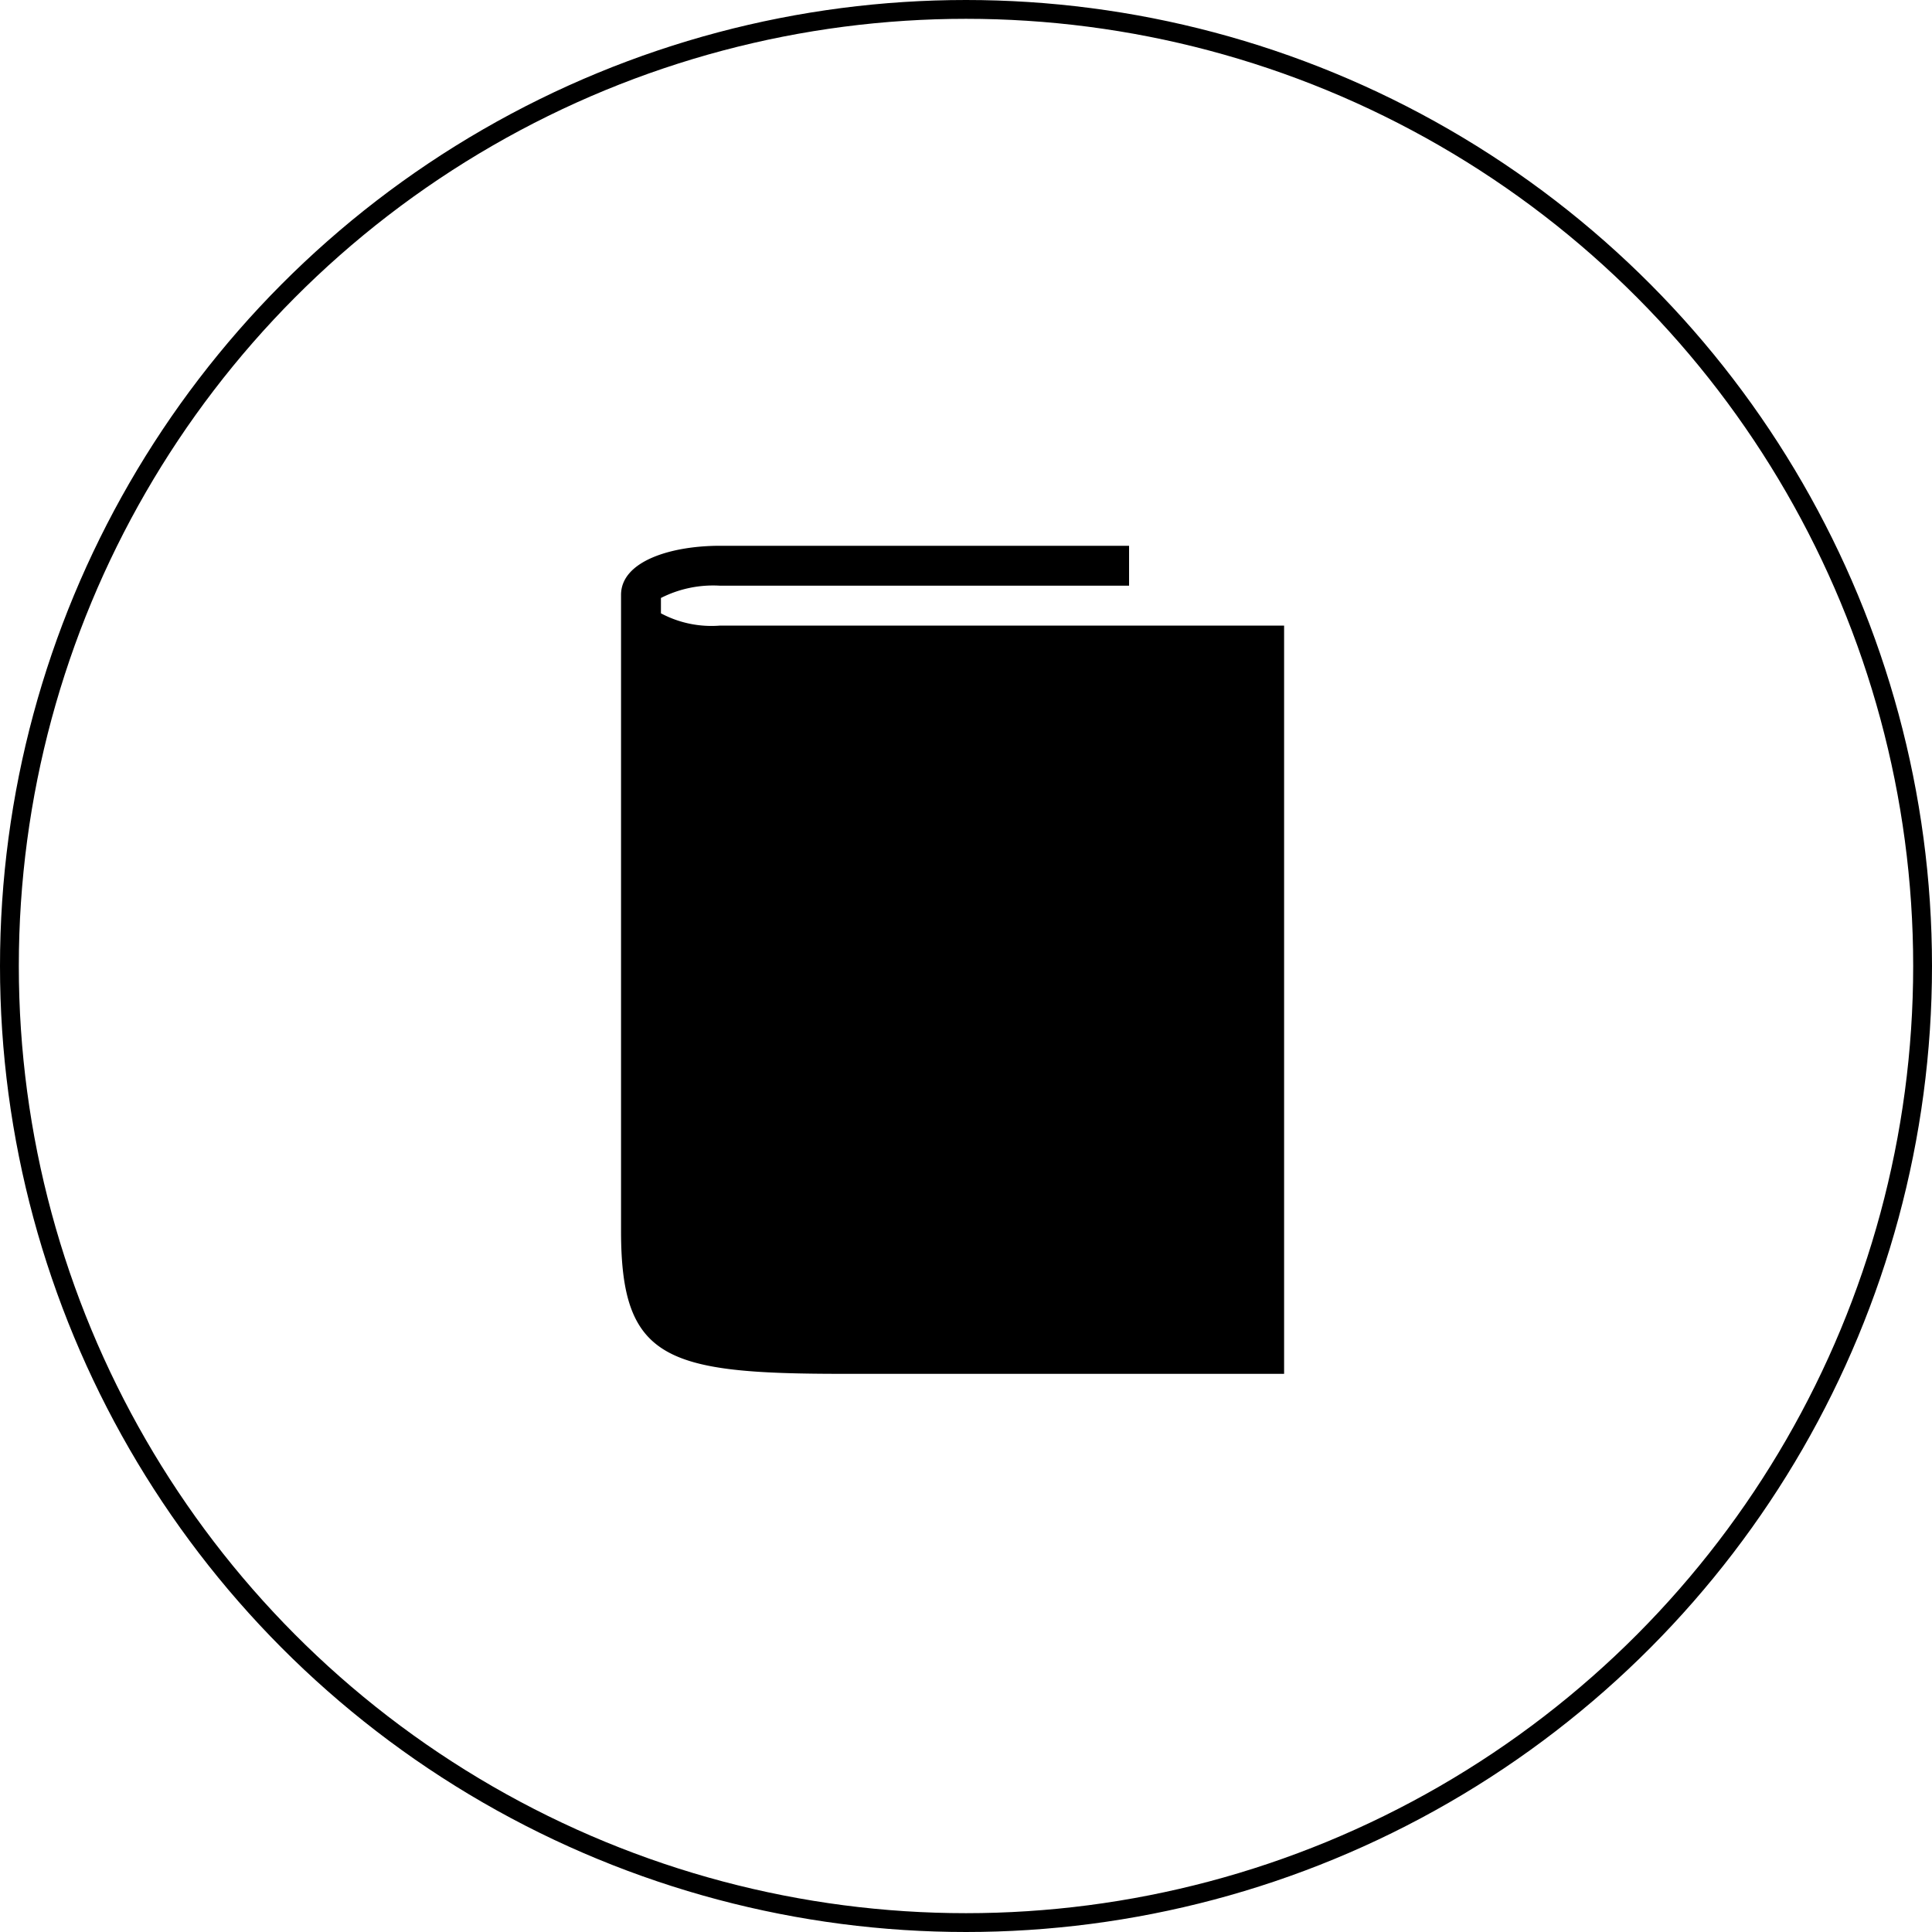 <svg xmlns="http://www.w3.org/2000/svg" width="102.66" height="102.66" viewBox="0 0 102.66 102.66">
  <g id="Group_7" data-name="Group 7" transform="translate(-143.024 -5366.17)">
    <circle id="Ellipse_1479" data-name="Ellipse 1479" cx="50.83" cy="50.83" r="50.83" transform="translate(143.524 5366.67)" fill="none" stroke="#000" stroke-width="1"/>
    <path id="Path_590" data-name="Path 590" d="M37.071,10.961H12.44a5.7,5.7,0,0,1-3.14-.652V9.493a6.123,6.123,0,0,1,3.14-.652H34.175V6.72H12.44c-2.61,0-5.26.816-5.26,2.61V43.135c0,6.851,2.406,7.585,11.826,7.585H42.413V10.961Z" transform="translate(168.844 5388.451)"/>
  </g>
</svg>
